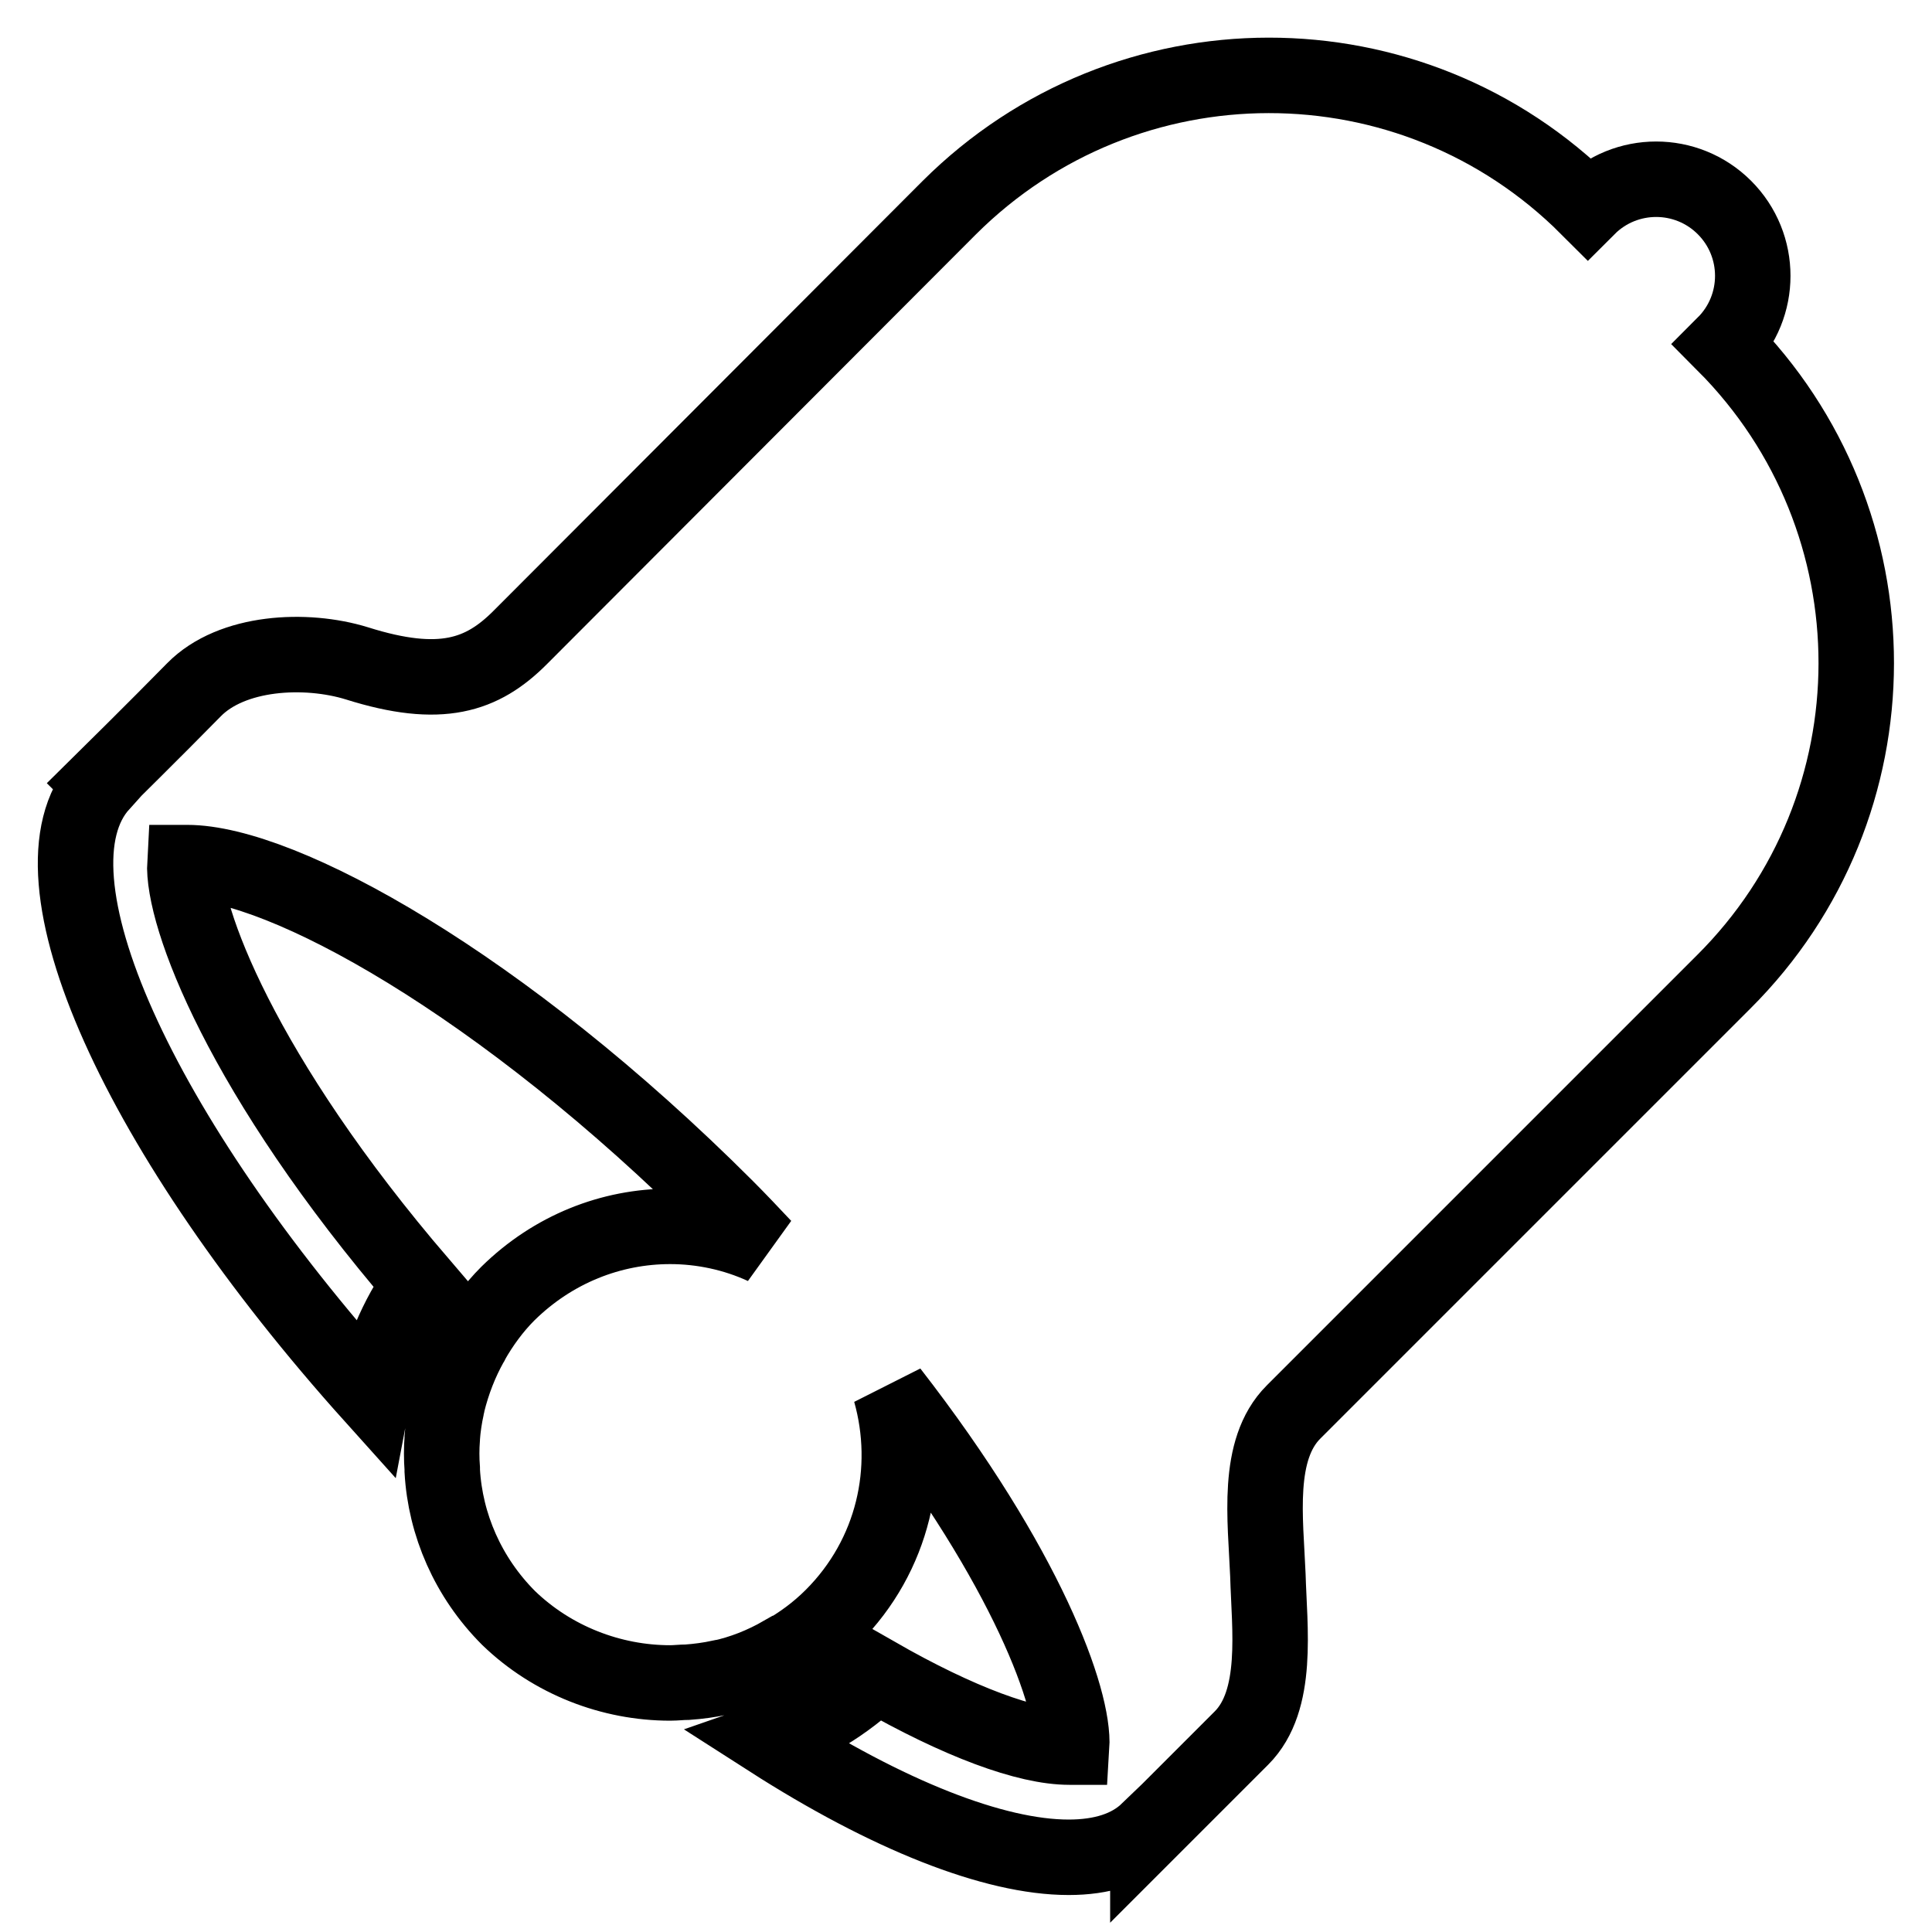 <?xml version="1.0" encoding="utf-8"?>
<!-- Svg Vector Icons : http://www.onlinewebfonts.com/icon -->
<!DOCTYPE svg PUBLIC "-//W3C//DTD SVG 1.1//EN" "http://www.w3.org/Graphics/SVG/1.1/DTD/svg11.dtd">
<svg version="1.1" xmlns="http://www.w3.org/2000/svg" xmlns:xlink="http://www.w3.org/1999/xlink" x="0px" y="0px" viewBox="0 0 256 256" enable-background="new 0 0 256 256" xml:space="preserve">
<g> <path stroke-width="10" fill-opacity="0" stroke="#000000"  d="M228.5,45.6c5-5,5-13.1,0-18.1c-5-5-13.1-5-18.1,0c-23.4-23.4-61.2-23.3-84.6,0l-56.9,57 c-5,5-10.5,6.9-21.6,3.4c-6.8-2.1-16.6-1.6-21.6,3.5s-12.4,12.4-12.4,12.4l0.1,0.1c-10.8,12,5,46.6,36,81.1 c1-5.3,3.1-10.4,6.3-14.9c-23.7-27.6-31.6-48.8-31.2-55.8c0.1,0,0.2,0,0.3,0c12.5,0,41.7,16,71.4,45.7c1.7,1.7,3.4,3.5,5,5.2 c-3.9-1.8-8.2-2.7-12.4-2.7c-7.8,0-15.5,3-21.5,8.9c-1.9,1.9-3.5,4.1-4.8,6.4c0,0,0,0,0,0c0,0,0,0.1-0.1,0.2 c-1.4,2.5-2.4,5.1-3.1,7.9c0,0.2-0.1,0.3-0.1,0.5c-0.3,1.4-0.5,2.7-0.6,4.1c0,0,0,0.1,0,0.1c-0.1,1.3-0.1,2.7,0,4 c0,0.1,0,0.2,0,0.3c0,0,0,0,0,0c0.4,7.1,3.4,14.1,8.8,19.5C73.2,220,81,223,88.8,223c0.8,0,1.5-0.1,2.3-0.1l0,0h0 c1.4-0.1,2.9-0.3,4.3-0.6c0,0,0.1,0,0.1,0c2.8-0.6,5.6-1.7,8.2-3.2c0,0,0,0,0.1,0c2.3-1.3,4.5-2.9,6.5-4.9 c8.1-8.1,10.6-19.5,7.7-29.8c18.1,23.3,24.4,40.8,24,47.1c-0.1,0-0.2,0-0.3,0c-5.6,0-14.6-3.3-25.6-9.6c-4.1,3.9-8.9,6.8-14.1,8.6 c15.6,10,29.7,15.6,39.6,15.6c4.4,0,8-1.1,10.5-3.5l0,0.1c0,0,7.4-7.4,12.4-12.4c5-5,3.7-14.5,3.5-21.6c-0.3-7.4-1.6-16.6,3.4-21.6 l57-57C251.8,106.8,251.8,69,228.5,45.6z"/></g>
</svg>